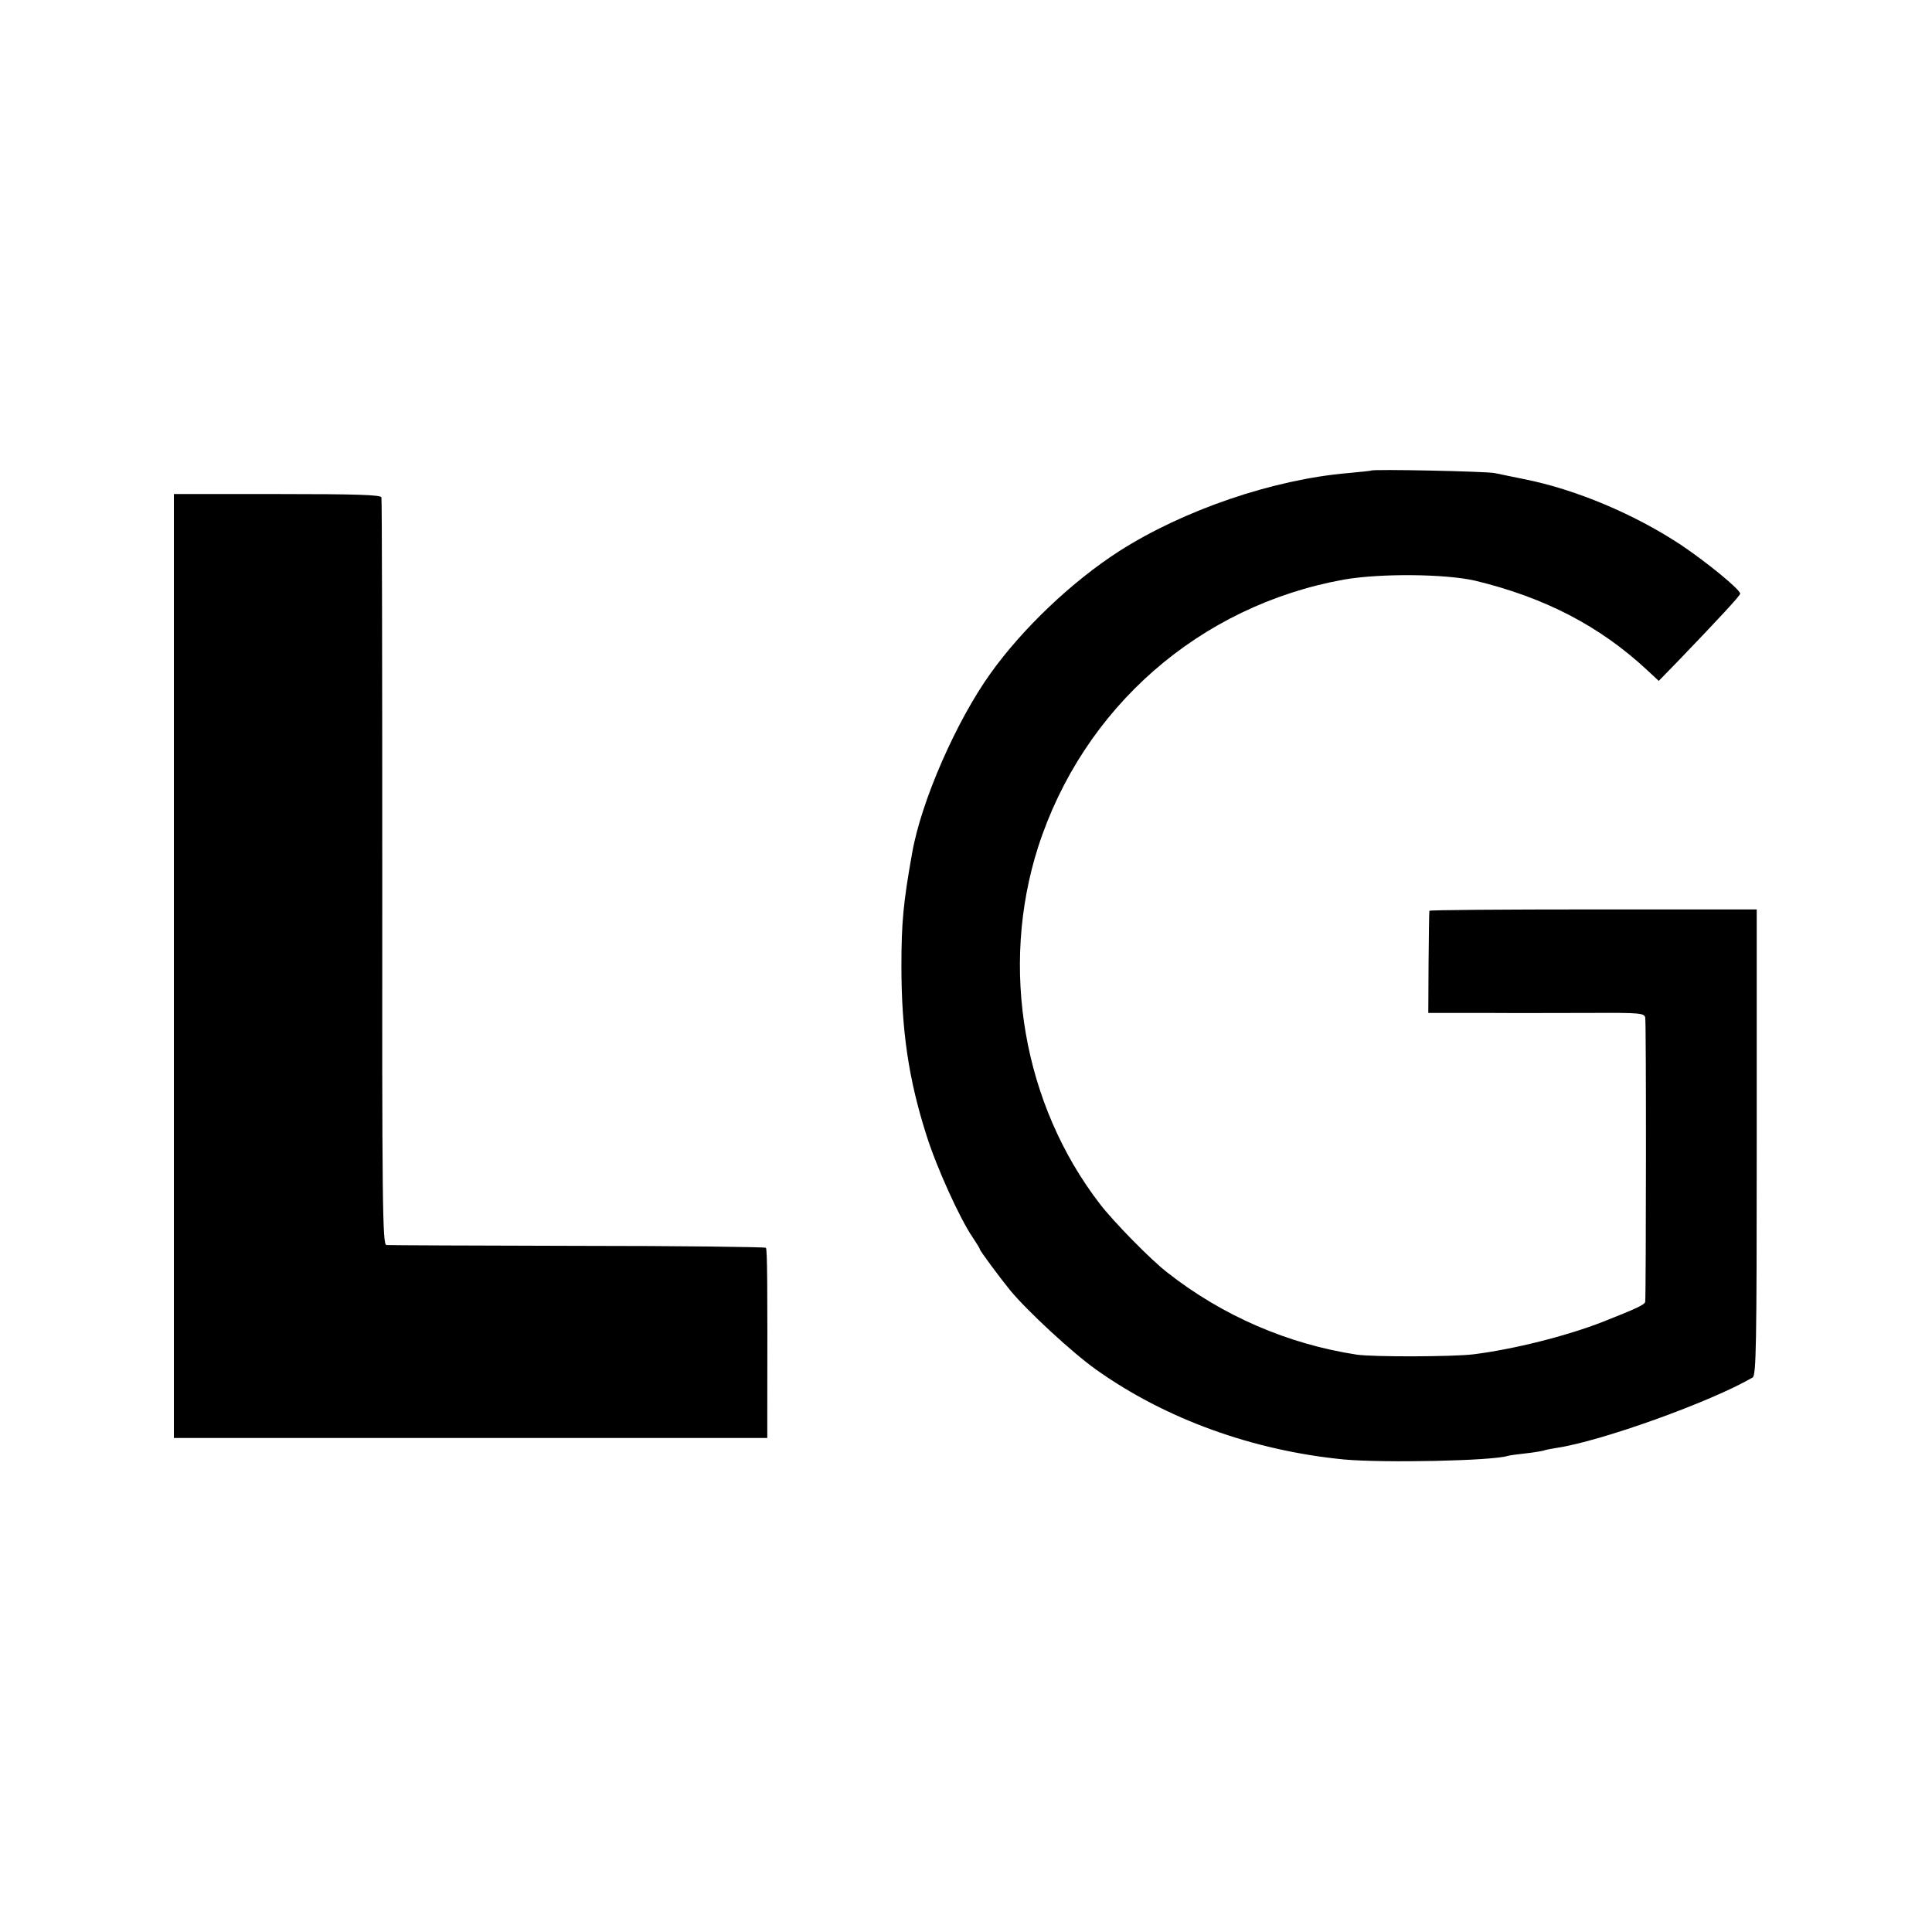 <?xml version="1.0" standalone="no"?>
<!DOCTYPE svg PUBLIC "-//W3C//DTD SVG 20010904//EN"
 "http://www.w3.org/TR/2001/REC-SVG-20010904/DTD/svg10.dtd">
<svg version="1.0" xmlns="http://www.w3.org/2000/svg"
 width="700pt" height="700pt" viewBox="0 0 700 700"
 preserveAspectRatio="xMidYMid meet">
<g transform="translate(0,700) scale(0.1,-0.1)"
fill="#000000" stroke="none">
<path d="M4968 5295 c-2 -1 -39 -5 -83 -9 -272 -23 -597 -134 -830 -283 -171
-110 -350 -280 -467 -444 -123 -172 -250 -461 -283 -649 -32 -179 -39 -252
-39 -410 0 -233 26 -411 91 -614 36 -115 121 -302 167 -369 14 -21 26 -40 26
-43 0 -5 71 -101 110 -149 62 -75 225 -226 311 -287 251 -179 569 -294 899
-326 145 -13 537 -5 593 13 7 2 35 6 64 9 28 3 57 8 65 10 7 3 29 7 48 10 161
24 557 166 710 255 13 7 15 112 15 852 l0 844 -592 0 c-326 0 -594 -2 -594 -5
-1 -3 -2 -87 -3 -187 l-1 -183 205 0 c113 -1 289 0 391 0 171 1 187 -1 190
-17 4 -15 3 -994 0 -1029 -1 -11 -29 -24 -153 -73 -130 -51 -324 -100 -470
-118 -73 -9 -364 -10 -423 -1 -248 38 -485 140 -685 297 -60 46 -195 184 -245
249 -278 361 -363 856 -224 1292 163 506 584 875 1108 970 132 23 367 21 476
-4 252 -61 451 -164 623 -324 l42 -39 74 76 c146 152 221 233 221 240 0 15
-121 114 -215 177 -168 111 -381 201 -568 238 -42 9 -90 18 -107 22 -29 6
-440 15 -447 9z"/>
<path d="M630 3500 l0 -1710 1075 0 1075 0 0 95 c1 463 0 588 -5 594 -4 3
-311 7 -683 7 -373 1 -684 2 -692 3 -14 1 -16 142 -15 1349 0 741 -1 1353 -3
1360 -3 9 -88 12 -378 12 l-374 0 0 -1710z"/>
</g>
</svg>
